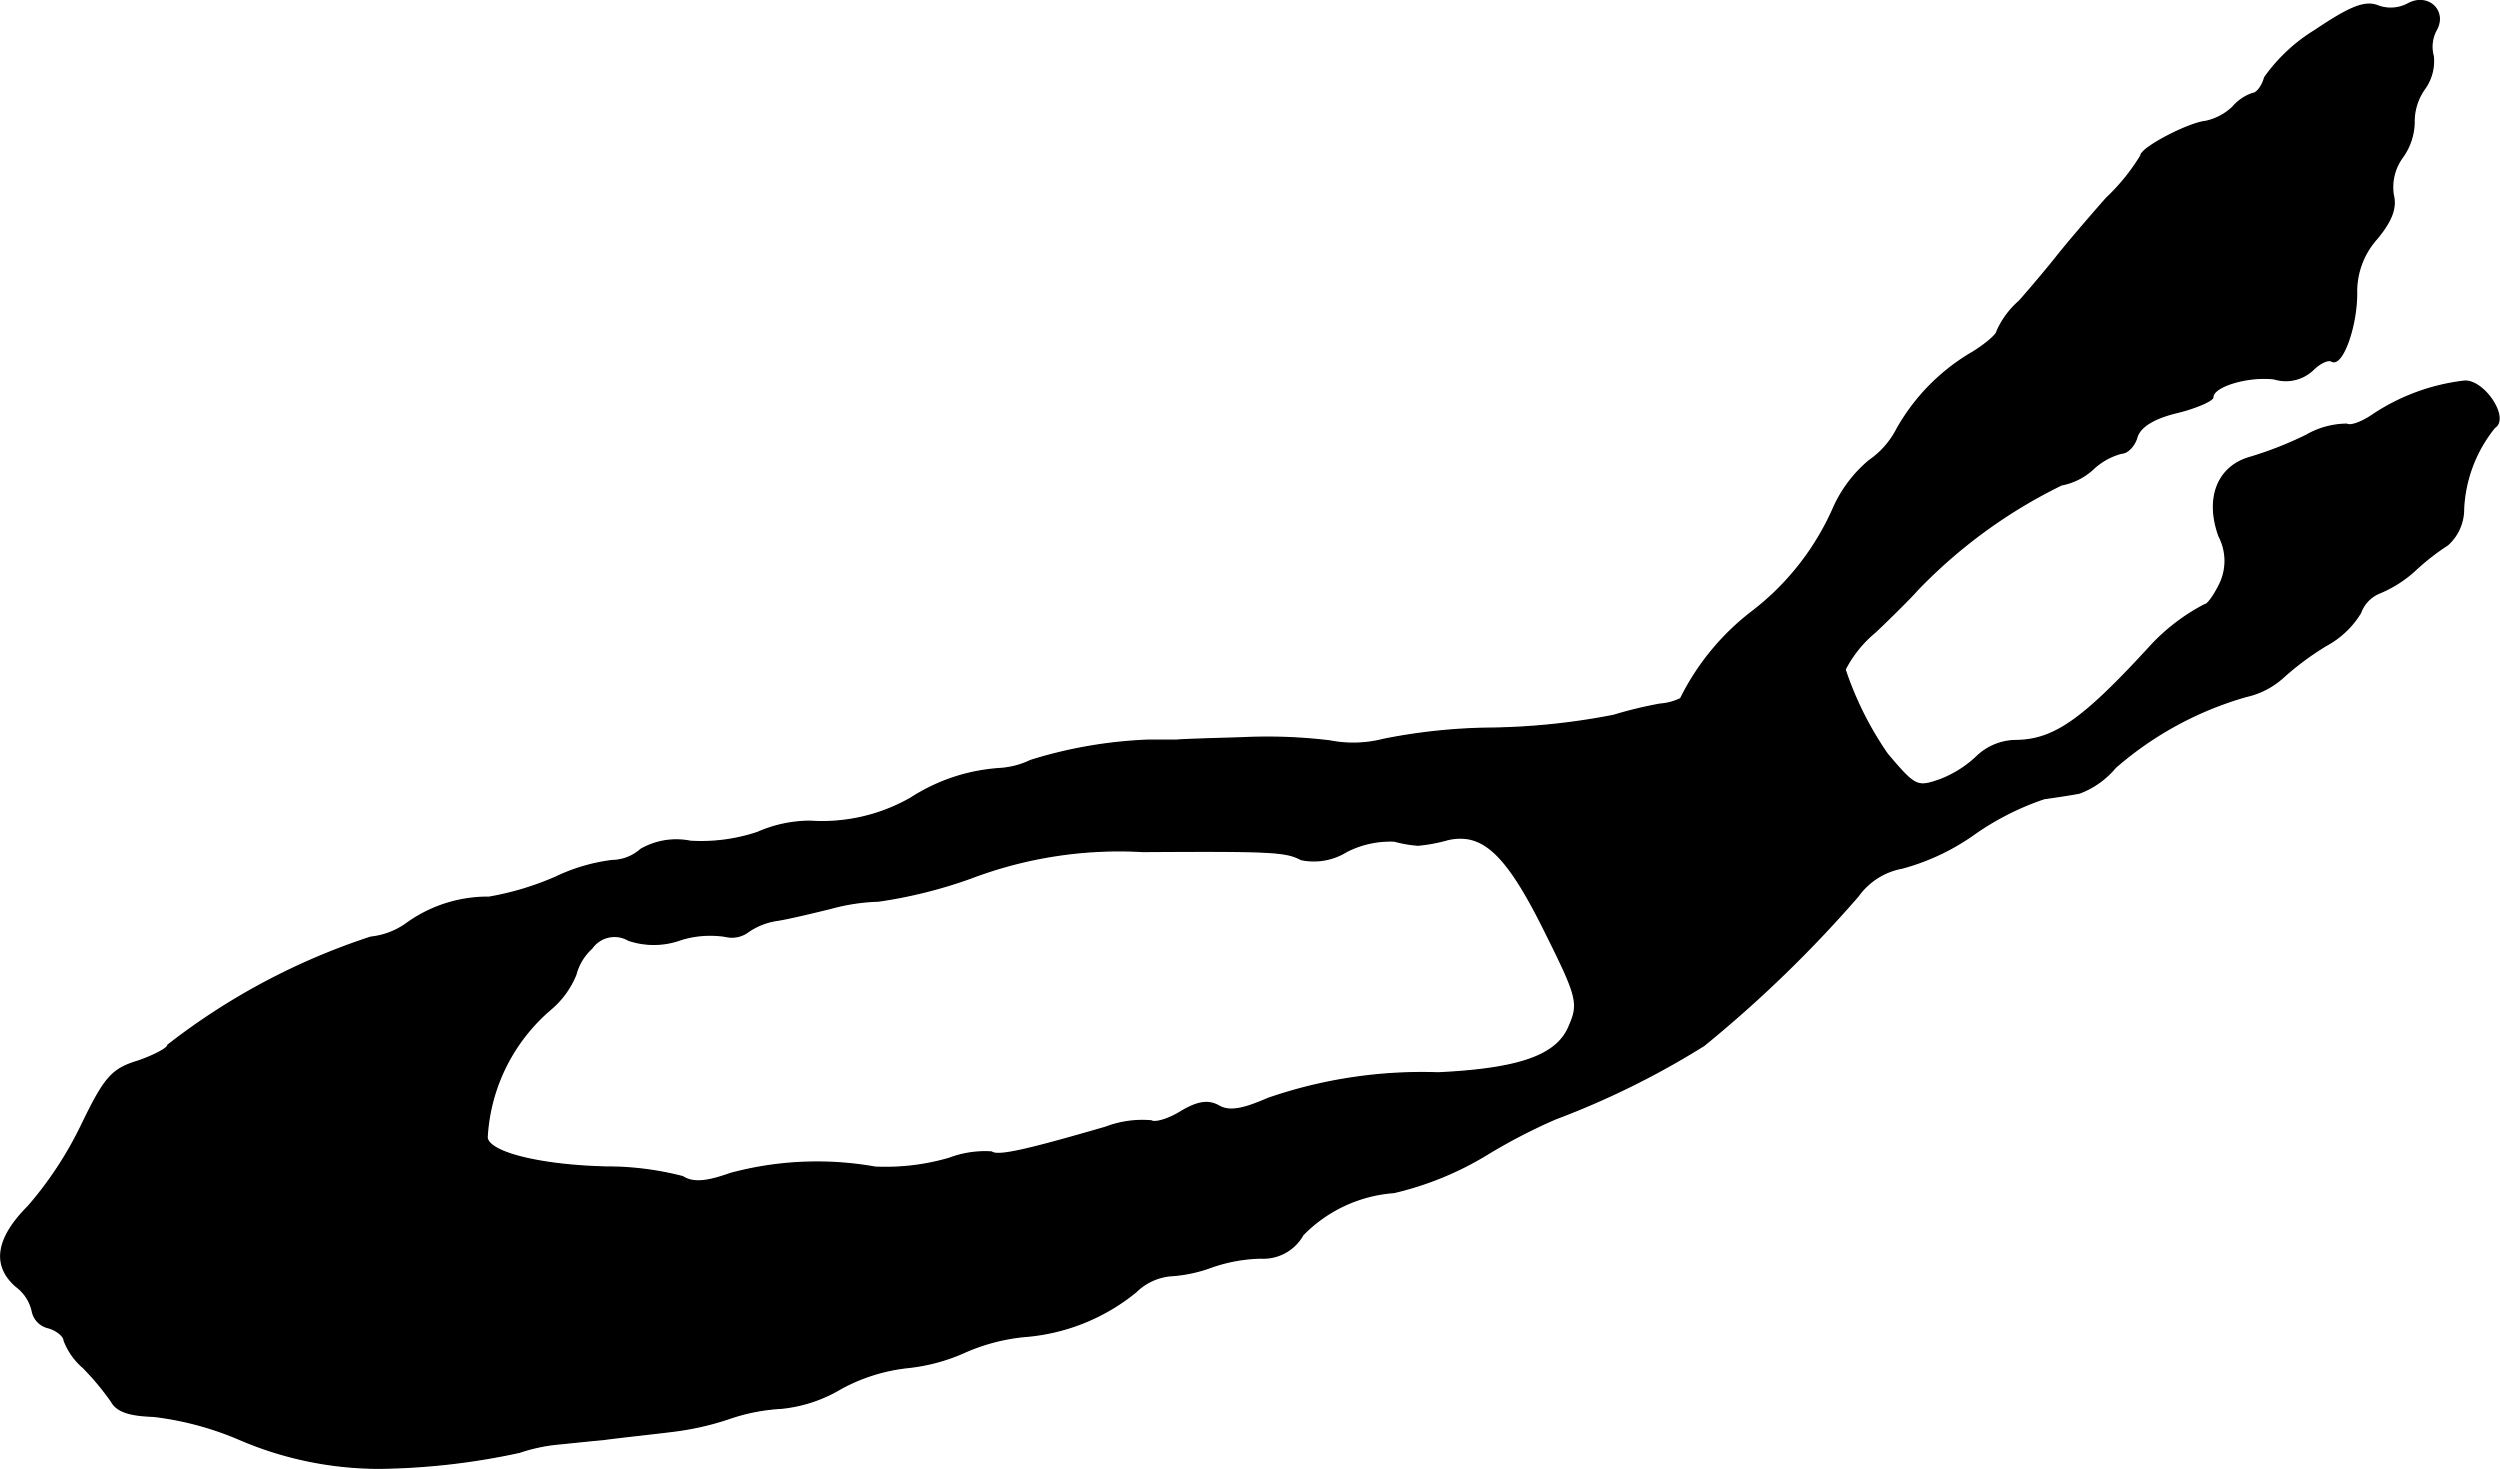 <?xml version="1.0" encoding="UTF-8"?>
<svg xmlns="http://www.w3.org/2000/svg"
     version="1.1"
     width="6.687mm"
     height="3.929mm"
     viewBox="0 0 18.955 11.139">
   <defs>
      <style type="text/css"><![CDATA[
      .a {
        stroke: #000;
        stroke-linecap: round;
        stroke-linejoin: round;
        stroke-width: 0.01px;
      }
    ]]></style>
   </defs>
   <path class="a"
         d="M17.554.231a1.29,1.29,0,0,0-.382.357c-.018.067-.061.121-.091.121a.346.346,0,0,0-.151.103.429.429,0,0,1-.206.109c-.127.012-.491.2-.491.26a1.54,1.54,0,0,1-.26.321c-.139.157-.309.357-.376.442s-.194.236-.285.339a.656.656,0,0,0-.17.23c0,.024-.085.097-.182.157a1.556,1.556,0,0,0-.575.581.651.651,0,0,1-.212.242,1.001,1.001,0,0,0-.267.351,2.009,2.009,0,0,1-.636.806,1.884,1.884,0,0,0-.527.648.425.425,0,0,1-.157.042,3.173,3.173,0,0,0-.351.085,5.198,5.198,0,0,1-.927.097,4.348,4.348,0,0,0-.818.085.919.919,0,0,1-.406.012,3.937,3.937,0,0,0-.666-.024c-.2.006-.424.012-.497.018h-.212A3.435,3.435,0,0,0,7.814,5.767.626.626,0,0,1,7.584,5.828a1.41,1.41,0,0,0-.678.224,1.356,1.356,0,0,1-.763.176.99.99,0,0,0-.4.085,1.348,1.348,0,0,1-.509.067.541.541,0,0,0-.376.061.335.335,0,0,1-.218.085,1.388,1.388,0,0,0-.43.127,2.2,2.2,0,0,1-.503.151,1.052,1.052,0,0,0-.618.194.564.564,0,0,1-.279.109,5.064,5.064,0,0,0-1.538.818c0,.024-.103.079-.224.121-.2.061-.254.121-.43.485a2.796,2.796,0,0,1-.406.618c-.242.242-.273.448-.091.606A.32.32,0,0,1,.243,9.941a.16.16,0,0,0,.121.127c.067.018.121.067.121.097a.509.509,0,0,0,.145.206,2.021,2.021,0,0,1,.212.254c.042.079.139.109.321.115a2.358,2.358,0,0,1,.654.176,2.683,2.683,0,0,0,1.06.218,5.268,5.268,0,0,0,1.06-.121A1.318,1.318,0,0,1,4.21,10.952c.067-.006.23-.024.363-.036.133-.018.363-.042.515-.061a2.141,2.141,0,0,0,.436-.097,1.461,1.461,0,0,1,.4-.079,1.091,1.091,0,0,0,.454-.151,1.365,1.365,0,0,1,.497-.157,1.413,1.413,0,0,0,.448-.121,1.472,1.472,0,0,1,.442-.115,1.519,1.519,0,0,0,.848-.339A.431.431,0,0,1,8.874,9.674a1.089,1.089,0,0,0,.315-.067,1.212,1.212,0,0,1,.369-.067.344.344,0,0,0,.321-.176,1.075,1.075,0,0,1,.69-.321,2.404,2.404,0,0,0,.709-.291,4.268,4.268,0,0,1,.515-.267,6.331,6.331,0,0,0,1.127-.557,9.45,9.45,0,0,0,1.169-1.133.527.527,0,0,1,.333-.212,1.709,1.709,0,0,0,.533-.248,2.072,2.072,0,0,1,.545-.279c.085-.012.206-.03.267-.042a.652.652,0,0,0,.273-.194,2.592,2.592,0,0,1,.993-.539.616.616,0,0,0,.273-.139,2.155,2.155,0,0,1,.333-.248A.685.685,0,0,0,17.899,4.647a.256.256,0,0,1,.145-.151.915.915,0,0,0,.267-.17,1.769,1.769,0,0,1,.248-.194.362.362,0,0,0,.121-.273,1.058,1.058,0,0,1,.236-.618c.109-.067-.073-.351-.224-.351a1.579,1.579,0,0,0-.697.254c-.079.055-.17.091-.2.073a.626.626,0,0,0-.309.085,2.76,2.76,0,0,1-.436.17c-.236.073-.327.309-.224.594a.404.404,0,0,1,.006.363c-.042.085-.091.157-.115.157a1.505,1.505,0,0,0-.406.309c-.521.569-.739.721-1.036.721a.433.433,0,0,0-.279.115.851.851,0,0,1-.285.182c-.176.061-.188.055-.4-.194a2.531,2.531,0,0,1-.321-.642.902.902,0,0,1,.23-.285c.121-.115.267-.26.315-.315a3.869,3.869,0,0,1,1.096-.8A.486.486,0,0,0,15.87,3.557a.5.5,0,0,1,.218-.121c.042,0,.097-.055.115-.121.024-.079.127-.145.309-.188.145-.036.267-.091.267-.115,0-.085.273-.164.466-.139a.299.299,0,0,0,.291-.067c.055-.055.121-.085.145-.067.079.042.188-.26.188-.515a.601.601,0,0,1,.157-.418c.109-.133.145-.23.121-.327A.384.384,0,0,1,18.22,1.188.469.469,0,0,0,18.305.934a.429.429,0,0,1,.079-.26A.359.359,0,0,0,18.45.425a.265.265,0,0,1,.024-.2c.079-.145-.067-.279-.218-.194a.277.277,0,0,1-.23.012C17.929.007,17.814.056,17.554.231ZM10.752,6.409a1.225,1.225,0,0,0,.224-.042c.267-.061.448.109.739.697.248.497.26.545.182.721-.091.218-.369.321-.993.351a3.571,3.571,0,0,0-1.29.194c-.194.085-.297.103-.376.055-.079-.042-.157-.03-.279.042-.097.061-.2.091-.23.073a.778.778,0,0,0-.345.048c-.606.176-.818.224-.866.188a.766.766,0,0,0-.321.048,1.714,1.714,0,0,1-.563.067,2.522,2.522,0,0,0-1.096.048c-.188.067-.285.073-.363.024a2.294,2.294,0,0,0-.581-.073c-.497-.012-.89-.109-.902-.224a1.376,1.376,0,0,1,.485-.975.678.678,0,0,0,.188-.26.406.406,0,0,1,.121-.2.21.21,0,0,1,.279-.061.602.602,0,0,0,.4-.006.75.75,0,0,1,.333-.024.207.207,0,0,0,.176-.036.514.514,0,0,1,.218-.085c.079-.012.26-.055.406-.091a1.526,1.526,0,0,1,.363-.055,3.598,3.598,0,0,0,.703-.176,3.166,3.166,0,0,1,1.302-.2c.981-.006,1.084,0,1.199.061a.47.47,0,0,0,.345-.061.726.726,0,0,1,.363-.079A.926.926,0,0,0,10.752,6.409Z"/>
</svg>
